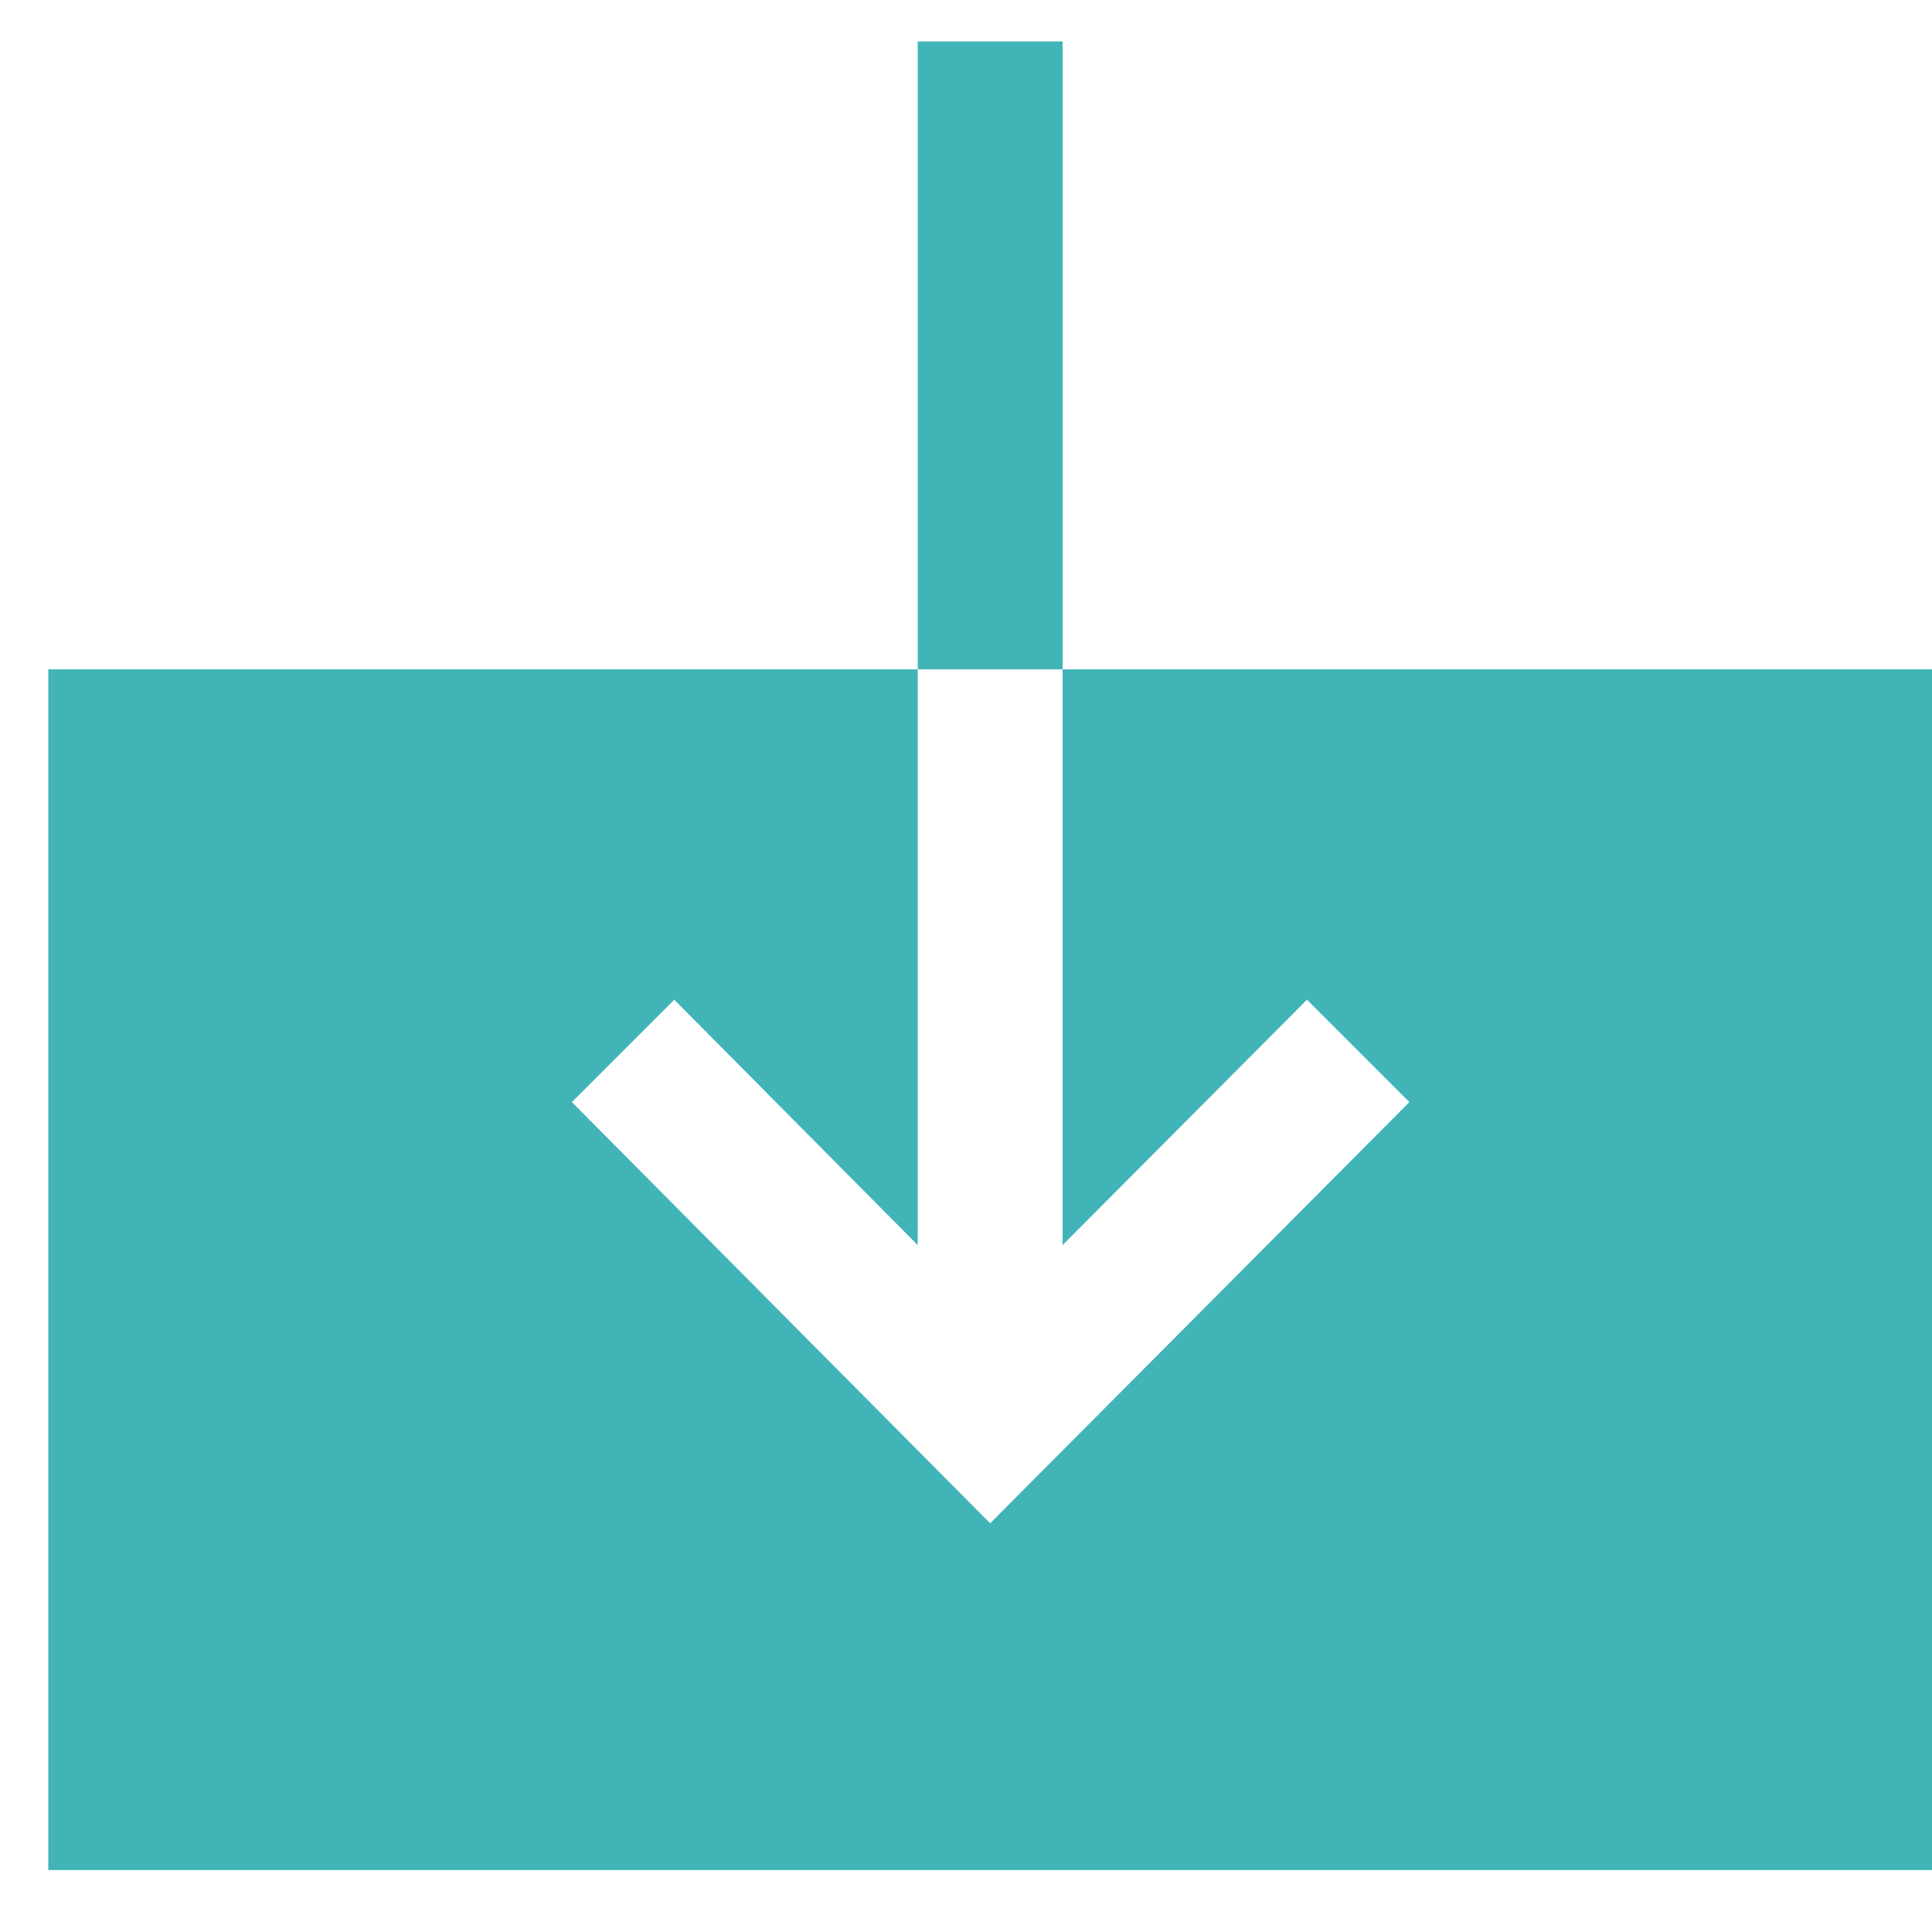 <svg xmlns="http://www.w3.org/2000/svg" width="20" height="20" viewBox="0 0 20 20" fill="none"><path fill-rule="evenodd" clip-rule="evenodd" d="M9.5 6.929H11V0.429H9.5V6.929Z" fill="#41B4B8"></path><path fill-rule="evenodd" clip-rule="evenodd" d="M11 6.929V12.889L13.53 10.349L14.59 11.409L10.25 15.769L5.92 11.409L6.98 10.349L9.5 12.889V6.929H0.5V19.359H20V6.929H11Z" fill="#41B4B8"></path></svg>